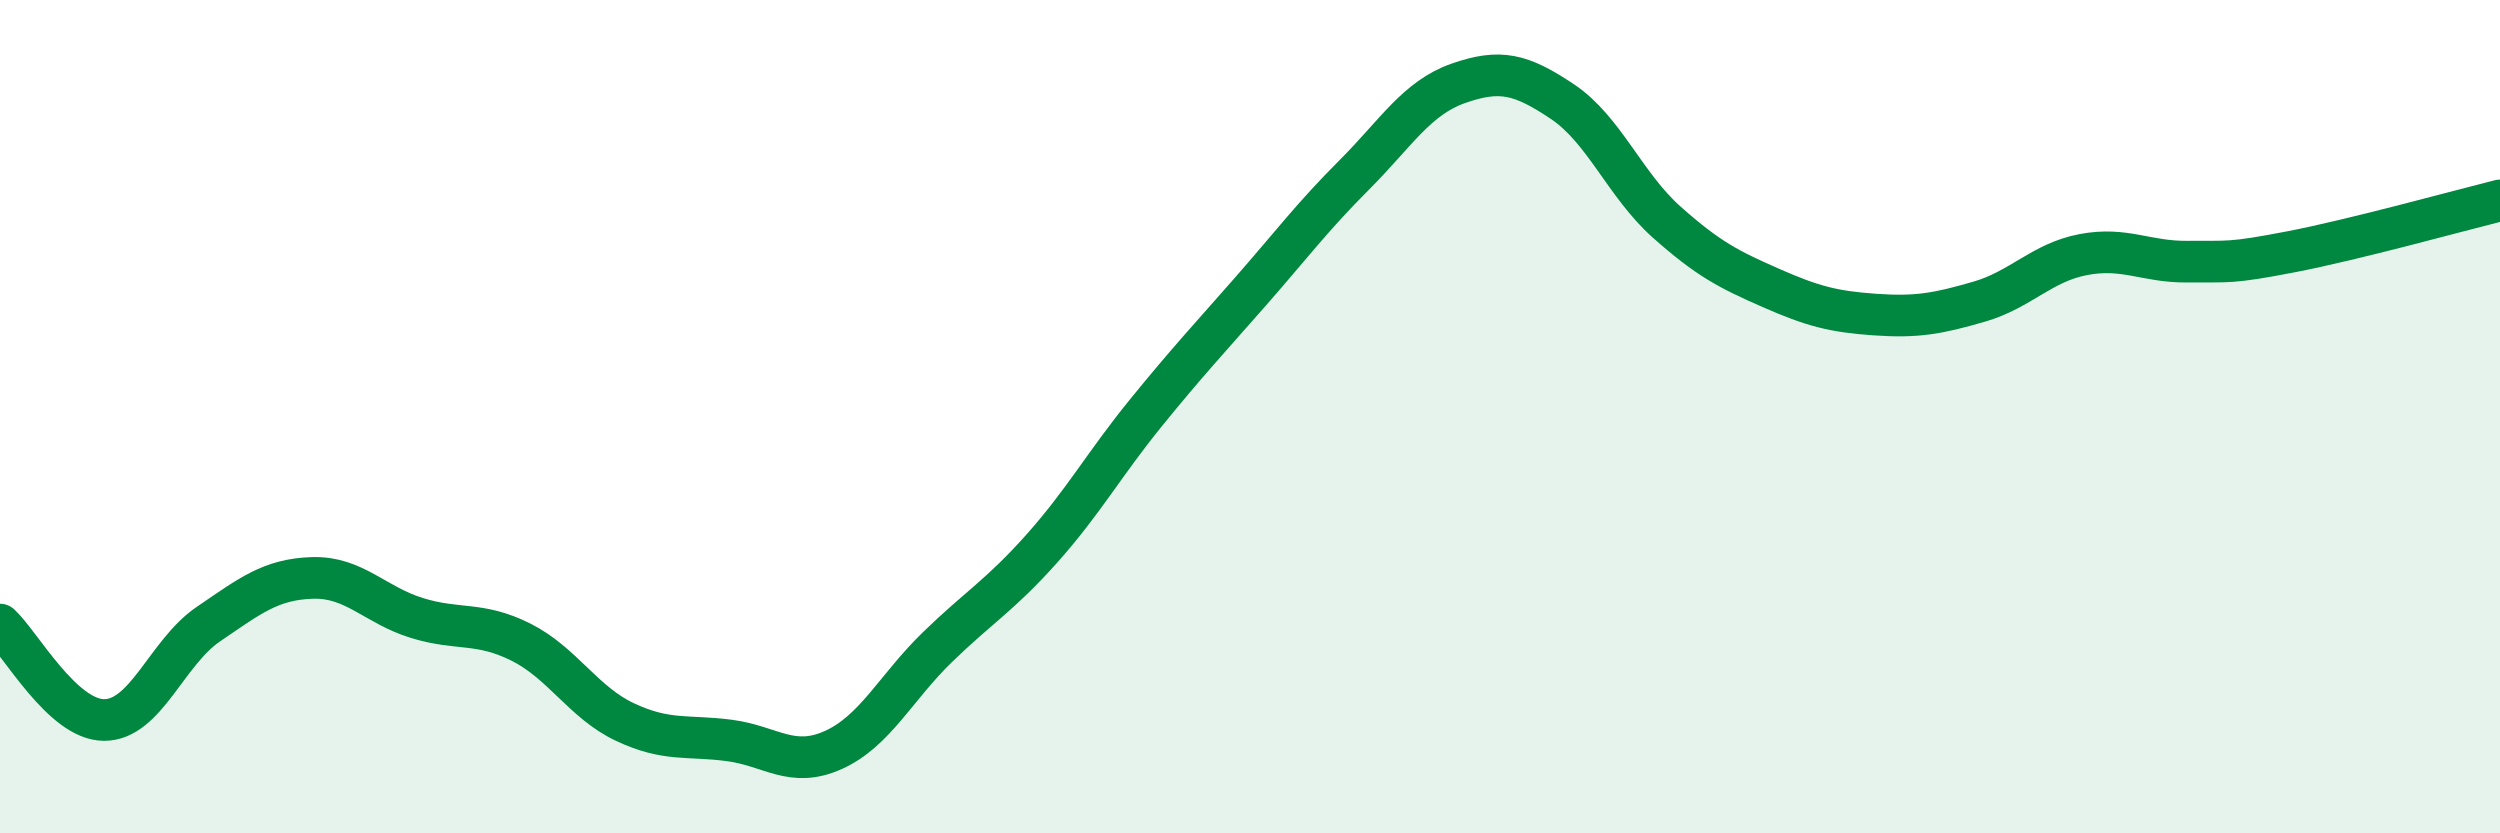 
    <svg width="60" height="20" viewBox="0 0 60 20" xmlns="http://www.w3.org/2000/svg">
      <path
        d="M 0,14.99 C 0.5,15.45 1.5,17.28 2.5,17.28 C 3.5,17.28 4,15.66 5,14.98 C 6,14.3 6.5,13.9 7.5,13.87 C 8.5,13.84 9,14.52 10,14.83 C 11,15.14 11.5,14.91 12.5,15.41 C 13.5,15.91 14,16.86 15,17.33 C 16,17.8 16.5,17.64 17.5,17.77 C 18.5,17.9 19,18.45 20,18 C 21,17.55 21.5,16.5 22.5,15.53 C 23.5,14.56 24,14.29 25,13.17 C 26,12.05 26.5,11.14 27.5,9.91 C 28.5,8.68 29,8.15 30,7.01 C 31,5.87 31.5,5.2 32.5,4.2 C 33.5,3.2 34,2.35 35,2 C 36,1.65 36.5,1.77 37.5,2.44 C 38.5,3.11 39,4.44 40,5.33 C 41,6.22 41.5,6.47 42.5,6.91 C 43.5,7.35 44,7.48 45,7.55 C 46,7.62 46.5,7.53 47.5,7.24 C 48.5,6.95 49,6.3 50,6.11 C 51,5.92 51.5,6.29 52.5,6.28 C 53.5,6.27 53.5,6.33 55,6.04 C 56.5,5.75 59,5.06 60,4.81L60 20L0 20Z"
        fill="#008740"
        opacity="0.1"
        stroke-linecap="round"
        stroke-linejoin="round"
      />
      <path
        d="M 0,14.99 C 0.5,15.45 1.5,17.28 2.5,17.28 C 3.5,17.28 4,15.66 5,14.98 C 6,14.3 6.5,13.9 7.5,13.87 C 8.5,13.84 9,14.52 10,14.83 C 11,15.14 11.5,14.91 12.5,15.41 C 13.5,15.91 14,16.86 15,17.33 C 16,17.8 16.5,17.64 17.5,17.77 C 18.5,17.9 19,18.45 20,18 C 21,17.55 21.5,16.5 22.5,15.53 C 23.5,14.56 24,14.29 25,13.17 C 26,12.05 26.5,11.14 27.5,9.91 C 28.5,8.68 29,8.15 30,7.01 C 31,5.87 31.5,5.2 32.5,4.2 C 33.5,3.2 34,2.35 35,2 C 36,1.65 36.5,1.77 37.5,2.44 C 38.5,3.11 39,4.44 40,5.33 C 41,6.22 41.5,6.47 42.5,6.91 C 43.5,7.35 44,7.48 45,7.55 C 46,7.62 46.5,7.53 47.5,7.24 C 48.5,6.95 49,6.3 50,6.11 C 51,5.92 51.5,6.29 52.5,6.28 C 53.5,6.27 53.5,6.33 55,6.04 C 56.5,5.75 59,5.06 60,4.81"
        stroke="#008740"
        stroke-width="1"
        fill="none"
        stroke-linecap="round"
        stroke-linejoin="round"
      />
    </svg>
  